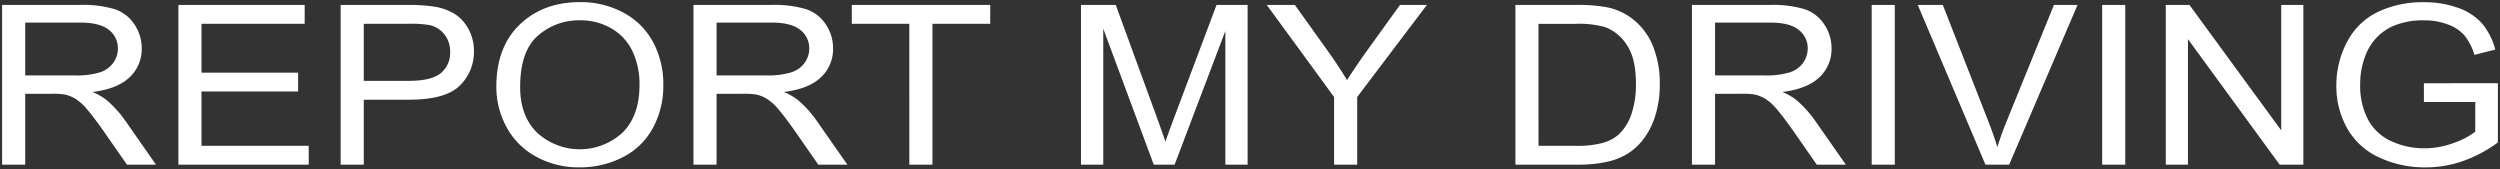 <svg xmlns="http://www.w3.org/2000/svg" width="590.594" height="40.037" viewBox="0 0 590.594 40.037">
  <rect x="0" y="0" width="590.594" height="40.037" fill="#333333" stroke="none"/>
  <path id="rmd-title" d="M561.469,36.657a16.526,16.526,0,0,1-7.5-6.882,20.178,20.178,0,0,1-2.535-10.065,21.743,21.743,0,0,1,2.519-10.282A16,16,0,0,1,561.2,2.34,24.448,24.448,0,0,1,572.093.027a23.335,23.335,0,0,1,8.089,1.324,13.492,13.492,0,0,1,5.671,3.691,15.867,15.867,0,0,1,3.124,6.176l-4.925,1.238a13.475,13.475,0,0,0-2.31-4.53A9.373,9.373,0,0,0,577.8,5.29a15.551,15.551,0,0,0-5.683-.99,18.04,18.04,0,0,0-6.471,1.04,12.124,12.124,0,0,0-4.405,2.741,12.918,12.918,0,0,0-2.6,3.734,18.288,18.288,0,0,0-1.576,7.588,17.125,17.125,0,0,0,1.9,8.442,11.7,11.7,0,0,0,5.527,5.042,18.452,18.452,0,0,0,7.713,1.646,19.839,19.839,0,0,0,6.921-1.246,18.423,18.423,0,0,0,5.124-2.667V23.6H572.12V19.171l17.475-.023v14a31.627,31.627,0,0,1-8.3,4.413,26.661,26.661,0,0,1-8.78,1.479A25.222,25.222,0,0,1,561.469,36.657Zm-435.4-.19a17.208,17.208,0,0,1-6.952-7.026,19.813,19.813,0,0,1-2.364-9.42q0-9.4,5.516-14.707T136.5,0a21.2,21.2,0,0,1,10.3,2.5,16.993,16.993,0,0,1,6.991,6.96A21.041,21.041,0,0,1,156.2,19.587a20.681,20.681,0,0,1-2.531,10.267,16.516,16.516,0,0,1-7.178,6.854,22.038,22.038,0,0,1-10.018,2.329A20.945,20.945,0,0,1,126.065,36.467Zm.493-28.53q-4.18,3.645-4.181,12.161,0,6.819,4.01,10.745a14.911,14.911,0,0,0,20.2-.039q3.981-3.964,3.982-11.245a17.906,17.906,0,0,0-1.7-8.043,12.368,12.368,0,0,0-4.984-5.329,14.49,14.49,0,0,0-7.356-1.89A14.679,14.679,0,0,0,126.558,7.938ZM468.536,38.4,452.552.671h5.912l10.721,27.4q1.293,3.3,2.166,6.176.955-3.086,2.224-6.176L484.715.671h5.574L474.137,38.4Zm-39.848,0-5.457-7.849q-2.393-3.4-3.94-5.2a12.027,12.027,0,0,0-2.771-2.519,8.479,8.479,0,0,0-2.493-1,17.858,17.858,0,0,0-3.039-.179h-6.331V38.4H399.2V.667h18.29a26.277,26.277,0,0,1,8.385,1.021,9.01,9.01,0,0,1,4.588,3.587,10.033,10.033,0,0,1,1.716,5.687,9.057,9.057,0,0,1-2.841,6.769q-2.842,2.754-8.78,3.5a14.634,14.634,0,0,1,3.292,1.878,26.667,26.667,0,0,1,4.534,5.023L435.555,38.4ZM404.657,17.319h11.734a19.055,19.055,0,0,0,5.854-.71,6.2,6.2,0,0,0,3.21-2.259,5.788,5.788,0,0,0,1.094-3.388,5.413,5.413,0,0,0-2.123-4.4Q422.3,4.84,417.715,4.836H404.657ZM314.663,38.4V22.416L298.764.671h6.641l8.132,11.373q2.254,3.191,4.193,6.381,1.857-2.958,4.5-6.665L330.224.671h6.358L320.121,22.416V38.4Zm-25.688,0V6.82L276.985,38.4h-4.922L260.131,6.28V38.4h-5.264V.671h8.217l9.766,26.71q1.351,3.732,1.968,5.585.7-2.061,2.2-6.048L286.89.671h7.345V38.4Zm-96.162,0-5.457-7.849q-2.393-3.4-3.94-5.2a12.028,12.028,0,0,0-2.772-2.519,8.467,8.467,0,0,0-2.492-1,17.874,17.874,0,0,0-3.04-.179h-6.331V38.4h-5.457V.667h18.29A26.271,26.271,0,0,1,190,1.688a9.011,9.011,0,0,1,4.589,3.587,10.033,10.033,0,0,1,1.715,5.687,9.054,9.054,0,0,1-2.841,6.769q-2.841,2.754-8.78,3.5a14.65,14.65,0,0,1,3.292,1.878,26.666,26.666,0,0,1,4.533,5.023L199.68,38.4ZM168.783,17.319h11.734a19.053,19.053,0,0,0,5.853-.71,6.192,6.192,0,0,0,3.21-2.259,5.789,5.789,0,0,0,1.095-3.388,5.413,5.413,0,0,0-2.123-4.4q-2.126-1.723-6.711-1.727H168.783ZM29.488,38.4l-5.457-7.849q-2.393-3.4-3.94-5.2a12.027,12.027,0,0,0-2.771-2.519,8.479,8.479,0,0,0-2.493-1,17.864,17.864,0,0,0-3.039-.179H5.457V38.4H0V.667H18.29a26.28,26.28,0,0,1,8.385,1.021,9.01,9.01,0,0,1,4.588,3.587,10.033,10.033,0,0,1,1.716,5.687,9.057,9.057,0,0,1-2.841,6.769q-2.842,2.754-8.78,3.5a14.633,14.633,0,0,1,3.292,1.878,26.669,26.669,0,0,1,4.534,5.023L36.354,38.4ZM5.457,17.319H17.191a19.055,19.055,0,0,0,5.854-.71,6.175,6.175,0,0,0,3.209-2.259,5.784,5.784,0,0,0,1.095-3.388,5.413,5.413,0,0,0-2.123-4.4Q23.1,4.84,18.515,4.836H5.457ZM538.042,38.4,516.375,8.748V38.4h-5.237V.67h5.6L538.407,30.29V.67h5.232V38.4Zm-323.725,0V5.12h-13.59V.67h32.7V5.12H219.775V38.4Zm-172.672,0V.67h29.83V5.12H47.1V16.674H69.927V21.1H47.1V33.946H72.43V38.4Zm454.467,0V.669h5.457V38.394Zm-54.45,0V.669h5.457V38.394Zm-84.165,0V.667h14.21a37.887,37.887,0,0,1,7.344.54A14.549,14.549,0,0,1,385.1,3.913a15.405,15.405,0,0,1,4.879,6.447,23.332,23.332,0,0,1,1.619,8.966,24.348,24.348,0,0,1-1.094,7.62,17.842,17.842,0,0,1-2.818,5.492,14.391,14.391,0,0,1-3.753,3.424,16.054,16.054,0,0,1-4.926,1.89,30.548,30.548,0,0,1-6.625.641Zm5.457-4.449h8.807a23.091,23.091,0,0,0,6.4-.7,9.343,9.343,0,0,0,3.7-1.952,11.743,11.743,0,0,0,3.024-4.774,21.483,21.483,0,0,0,1.083-7.267c0-3.951-.706-6.979-2.123-9.1a10.463,10.463,0,0,0-5.163-4.258,23.328,23.328,0,0,0-7.065-.768h-8.668ZM79.976,38.393V.667H95.537a41.374,41.374,0,0,1,6.273.361,13.193,13.193,0,0,1,5.1,1.762,9.528,9.528,0,0,1,3.3,3.644,10.73,10.73,0,0,1,1.253,5.143,11.063,11.063,0,0,1-3.349,8.147q-3.348,3.331-12.1,3.331H85.434V38.393ZM85.434,18.6H96.1q5.287,0,7.511-1.8a6.167,6.167,0,0,0,2.225-5.073,6.4,6.4,0,0,0-1.308-4.052,6.156,6.156,0,0,0-3.447-2.228,25.668,25.668,0,0,0-5.092-.33H85.434Z" transform="translate(0.5 0.5)" fill="#fff" stroke="rgba(0,0,0,0)" stroke-miterlimit="10" stroke-width="1"/>
</svg>
